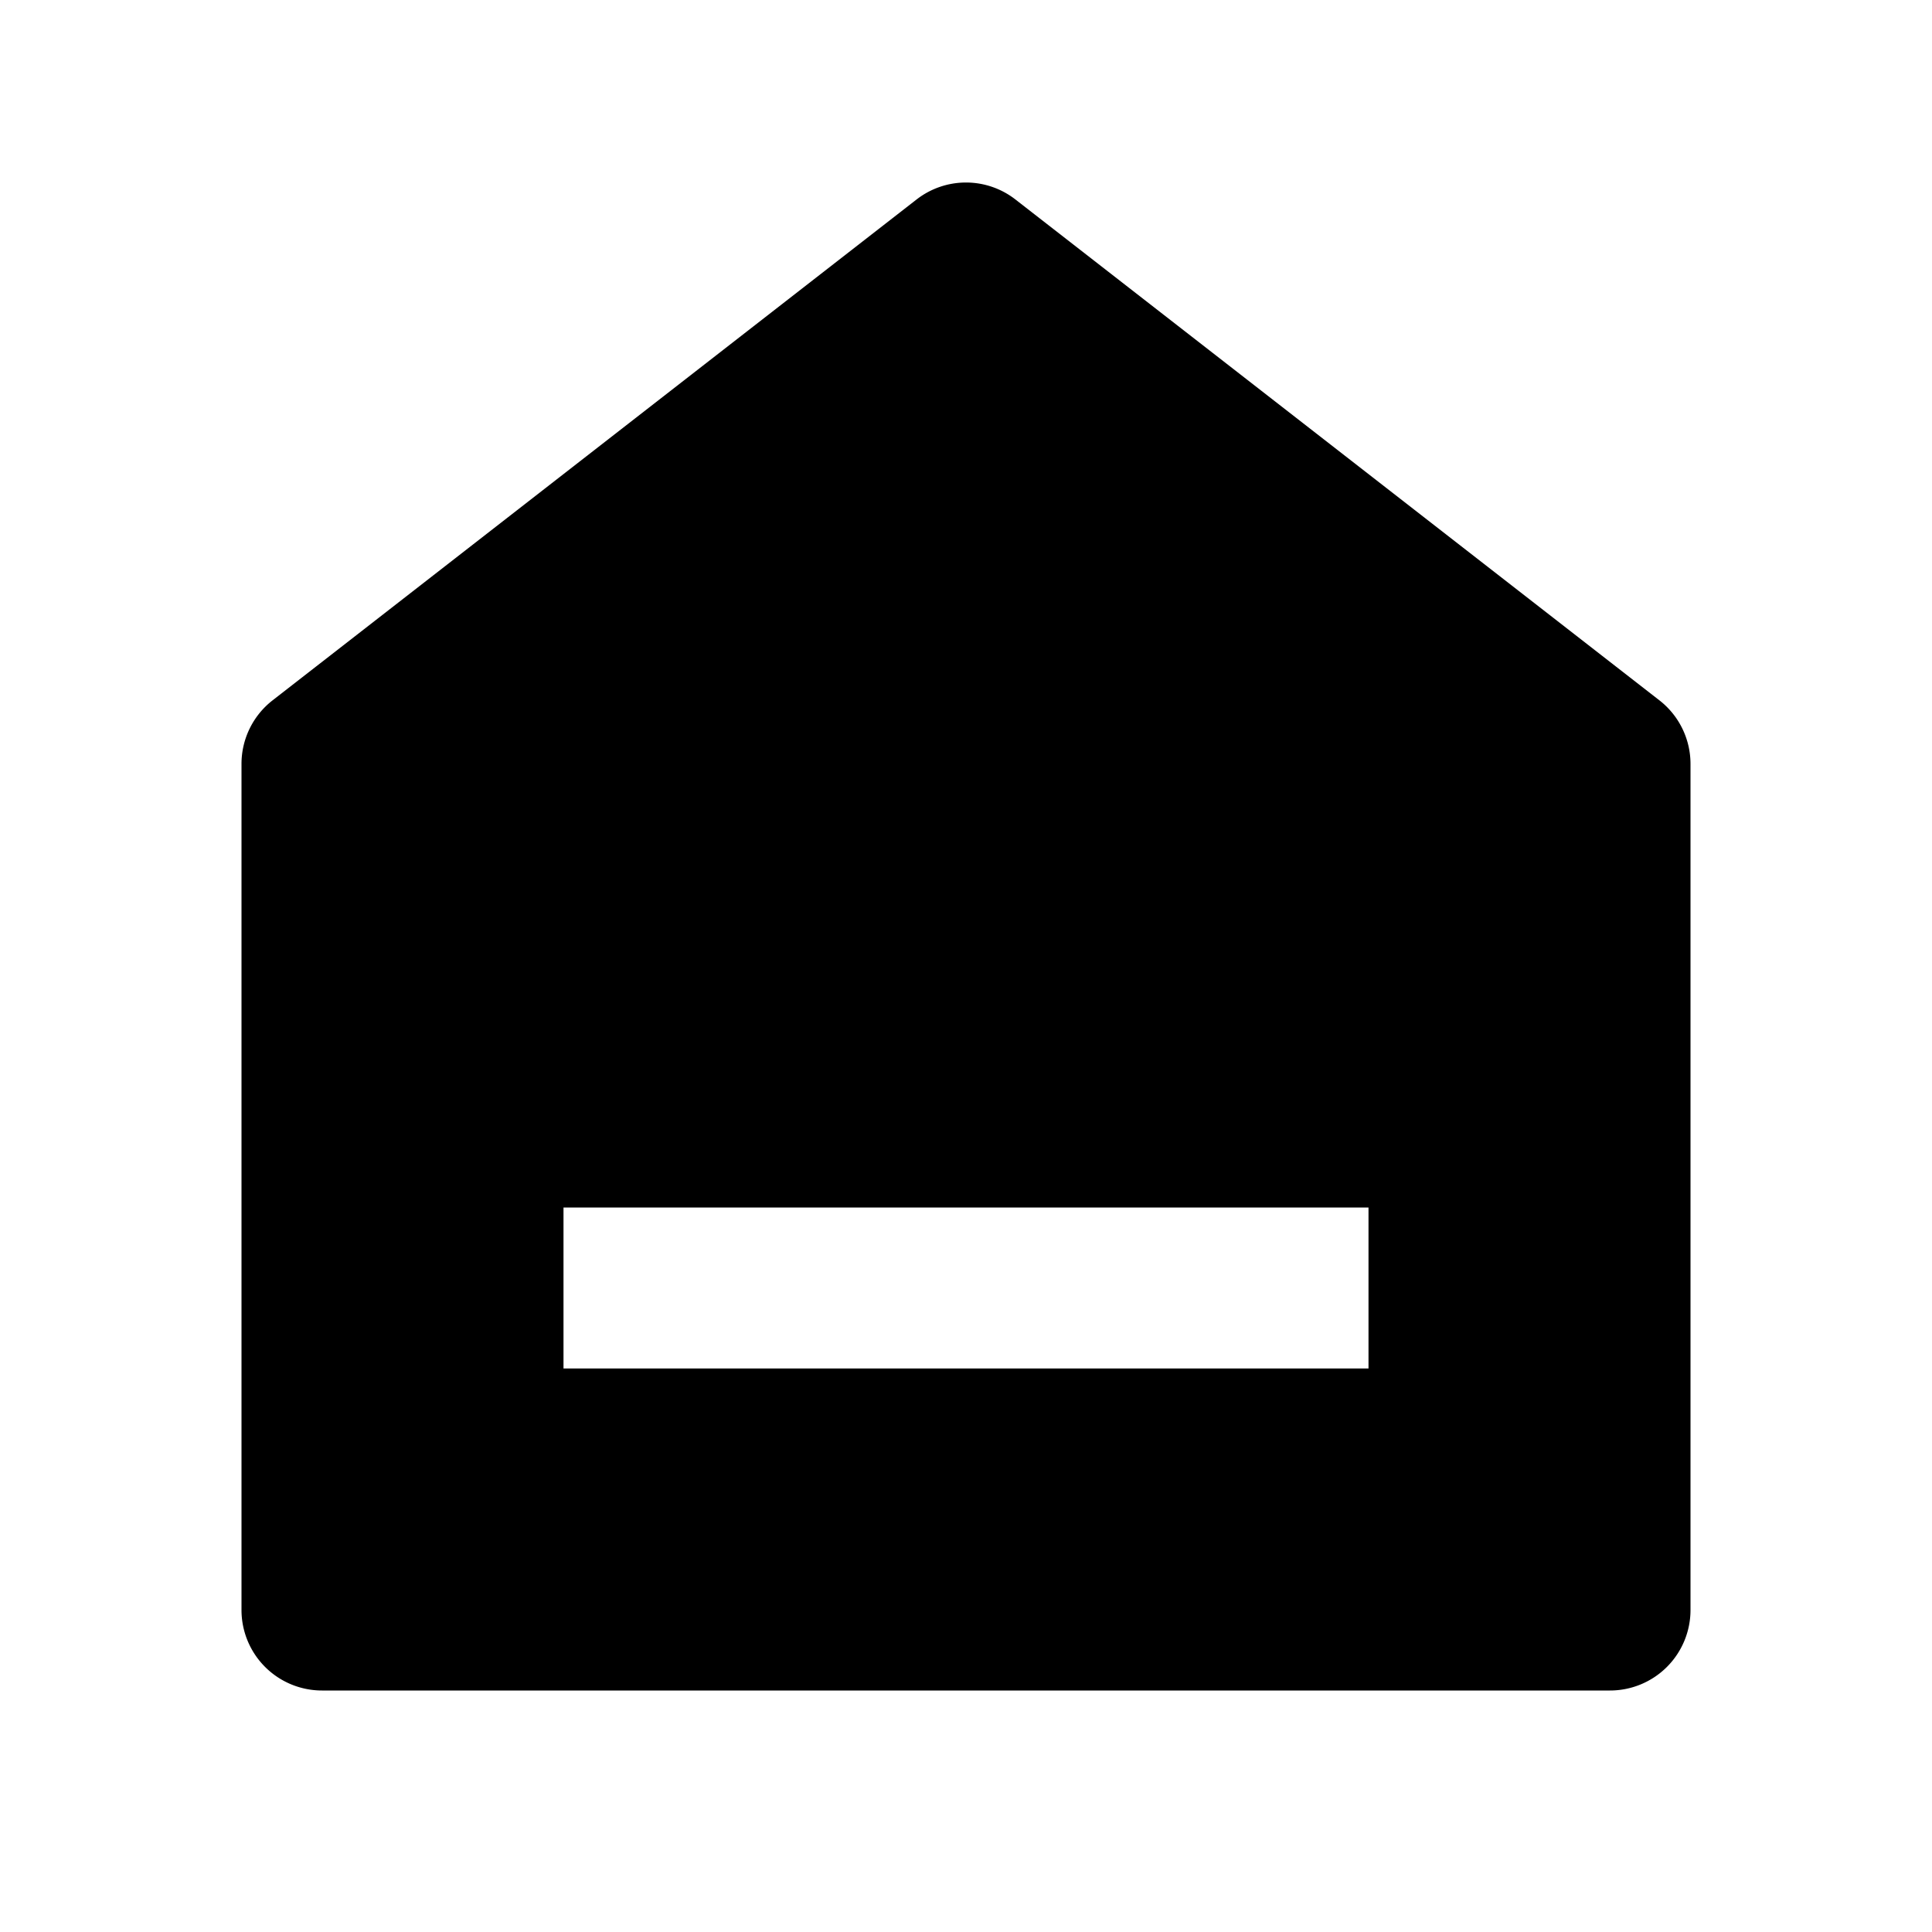 <?xml version="1.0" encoding="utf-8"?><!-- Скачано с сайта svg4.ru / Downloaded from svg4.ru -->
<svg width="800px" height="800px" viewBox="0 0 24 24" xmlns="http://www.w3.org/2000/svg">
    <g>
        <path fill="none" d="M0 0h24v24H0z"/>
        <path d="M21 20a1 1 0 0 1-1 1H4a1 1 0 0 1-1-1V9.49a1 1 0 0 1 .386-.79l8-6.222a1 1 0 0 1 1.228 0l8 6.222a1 1 0 0 1 .386.79V20zM7 15v2h10v-2H7z"/>
    </g>
</svg>